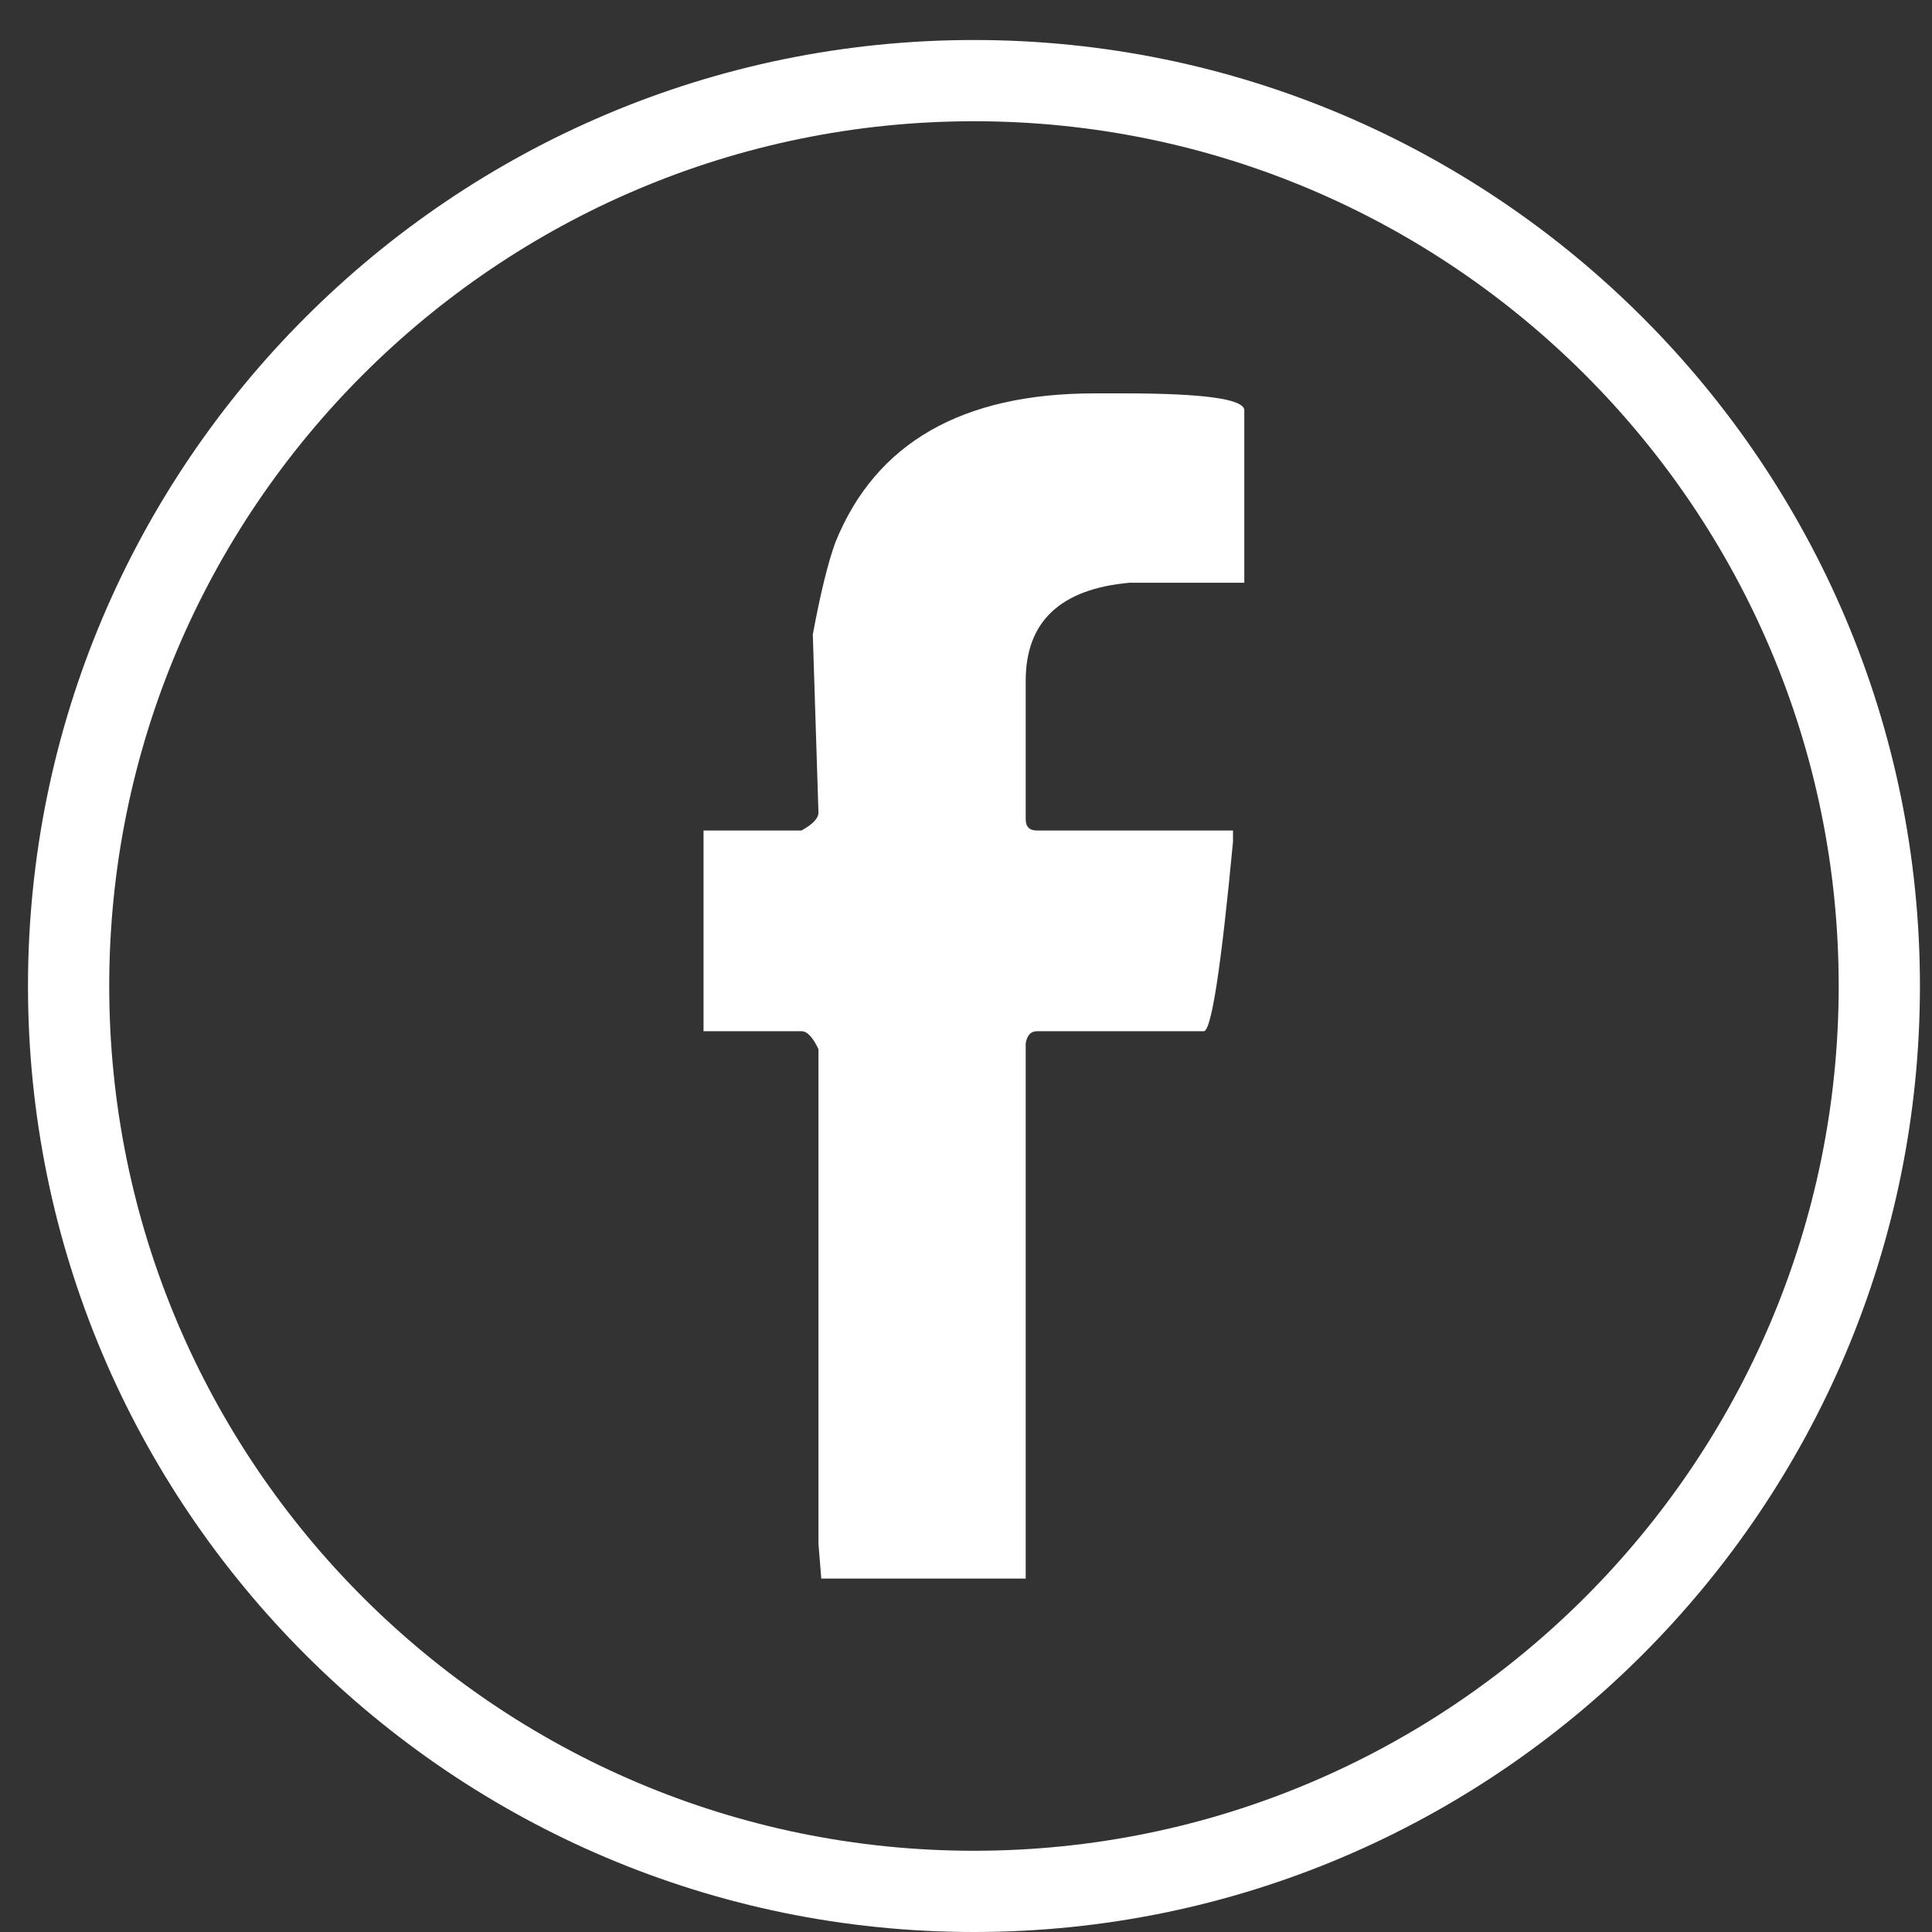 <svg width="41" height="41" viewBox="0 0 41 41" fill="none" xmlns="http://www.w3.org/2000/svg">
<rect x="0" y="0" width="41" height="41" fill="#333333" stroke="none"/>
<path d="M20.669 41C9.599 41 0.594 31.994 0.594 20.924C0.594 9.855 9.599 0.849 20.669 0.849C31.739 0.849 40.744 9.855 40.744 20.924C40.744 31.994 31.739 41 20.669 41ZM20.669 2.573C10.55 2.573 2.318 10.805 2.318 20.924C2.318 31.043 10.55 39.276 20.669 39.276C30.788 39.276 39.02 31.043 39.02 20.924C39.02 10.805 30.788 2.573 20.669 2.573Z" fill="white"/>
<path d="M17.729 11.507C18.581 9.401 20.414 8.348 23.227 8.348H23.847C25.553 8.348 26.406 8.468 26.406 8.708V12.367H23.966C22.5 12.5 21.767 13.193 21.767 14.446V17.385C21.767 17.545 21.847 17.625 22.007 17.625H26.166V17.865C25.913 20.544 25.706 21.884 25.546 21.884H22.007C21.874 21.884 21.794 21.971 21.767 22.144V33.5H17.429L17.369 32.761V22.264C17.249 22.011 17.129 21.884 17.009 21.884H14.93V17.625H17.009C17.249 17.492 17.369 17.365 17.369 17.245L17.249 13.466C17.409 12.6 17.569 11.947 17.729 11.507Z" fill="white"/>
</svg>
